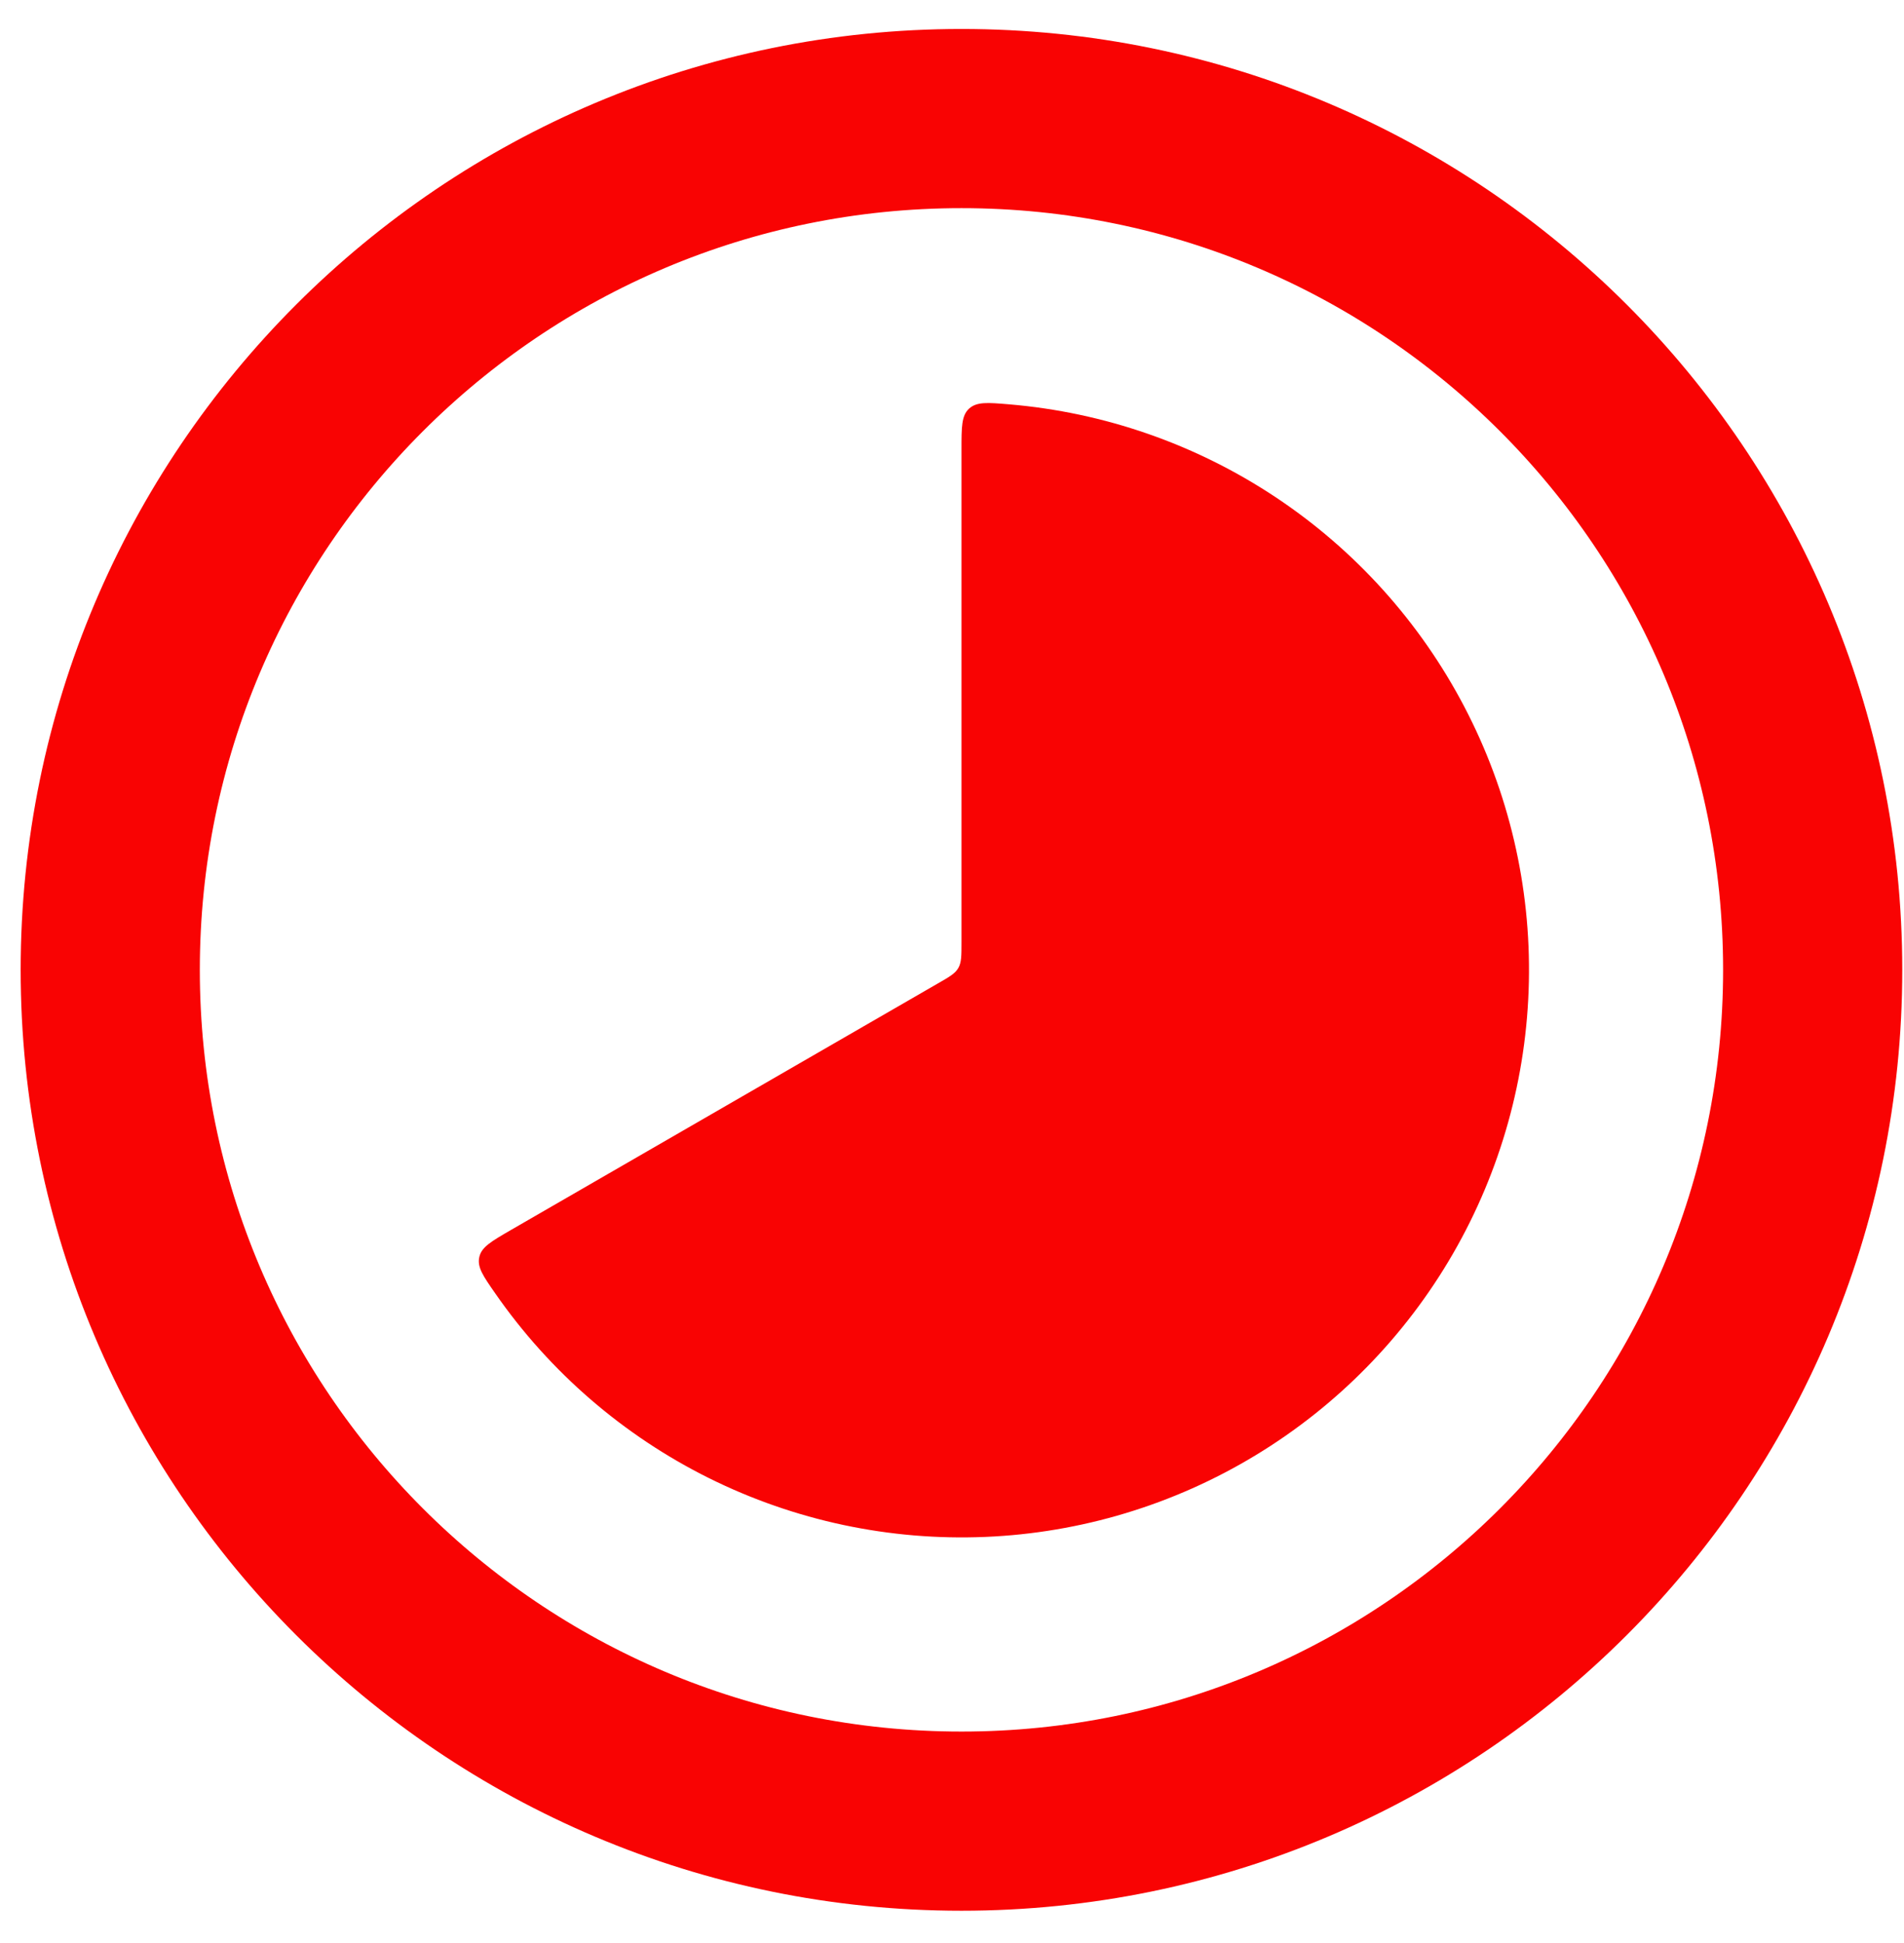 <svg xmlns="http://www.w3.org/2000/svg" width="49" height="50" viewBox="0 0 49 50" fill="none"><path d="M24.744 11.57C24.744 10.986 24.744 10.697 24.938 10.516C25.138 10.336 25.41 10.358 25.96 10.404C28.413 10.609 30.773 11.43 32.823 12.791C34.873 14.152 36.546 16.009 37.686 18.189C38.827 20.37 39.398 22.803 39.346 25.263C39.295 27.723 38.623 30.13 37.393 32.261C36.162 34.392 34.413 36.177 32.309 37.451C30.204 38.726 27.811 39.448 25.353 39.55C22.894 39.652 20.45 39.132 18.246 38.037C16.043 36.942 14.152 35.308 12.748 33.287C12.432 32.834 12.276 32.608 12.335 32.348C12.393 32.087 12.646 31.944 13.15 31.651L24.135 25.308C24.432 25.138 24.58 25.053 24.661 24.912C24.744 24.77 24.744 24.598 24.744 24.254V11.57Z" fill="#F90303"></path><path d="M24.744 46.864C36.842 46.864 46.65 37.056 46.65 24.958C46.65 12.859 36.842 3.051 24.744 3.051C12.645 3.051 2.837 12.859 2.837 24.958C2.837 37.056 12.645 46.864 24.744 46.864Z" stroke="#F90303" stroke-width="4.611"></path></svg>
